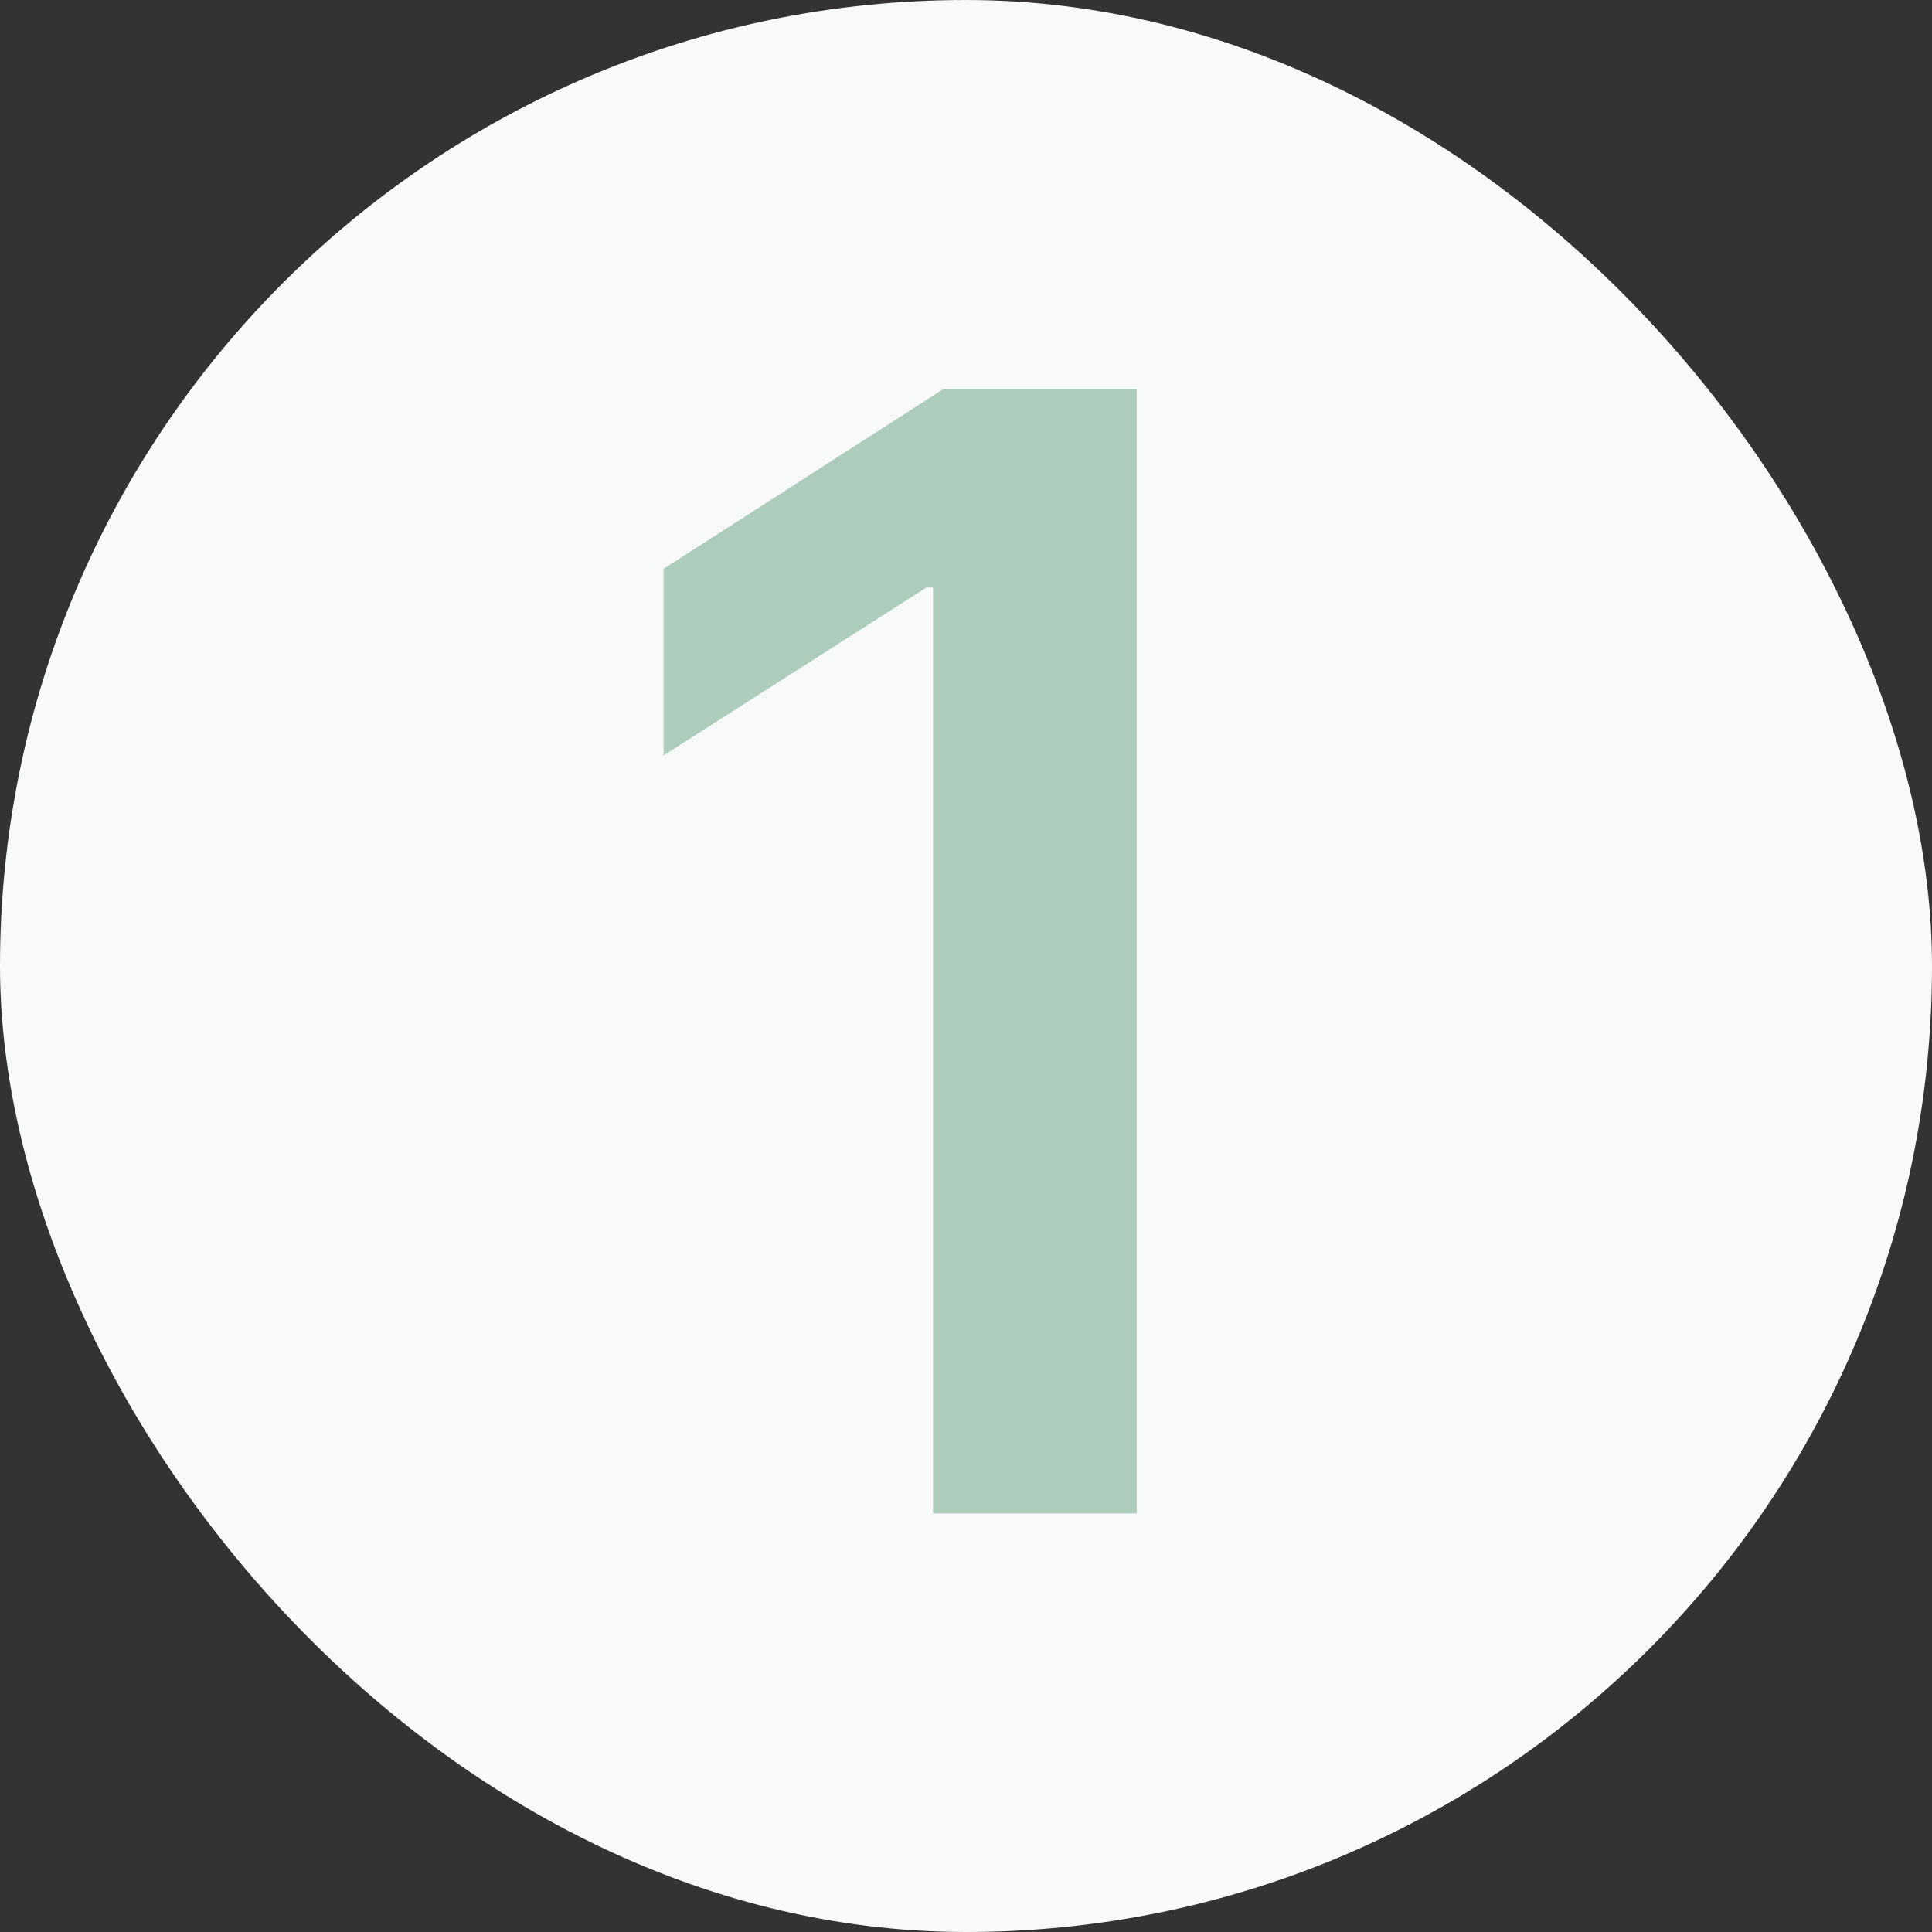 <svg width="60" height="60" viewBox="0 0 60 60" fill="none" xmlns="http://www.w3.org/2000/svg">
<rect x="0" y="0" width="60" height="60" fill="#333333" stroke="none"/>
<rect width="60" height="60" rx="30" fill="#F7FAF8"/>
<path d="M35.301 12.091V47H28.977V18.244H28.773L20.608 23.46V17.665L29.284 12.091H35.301Z" fill="#ADCCBC"/>
</svg>
